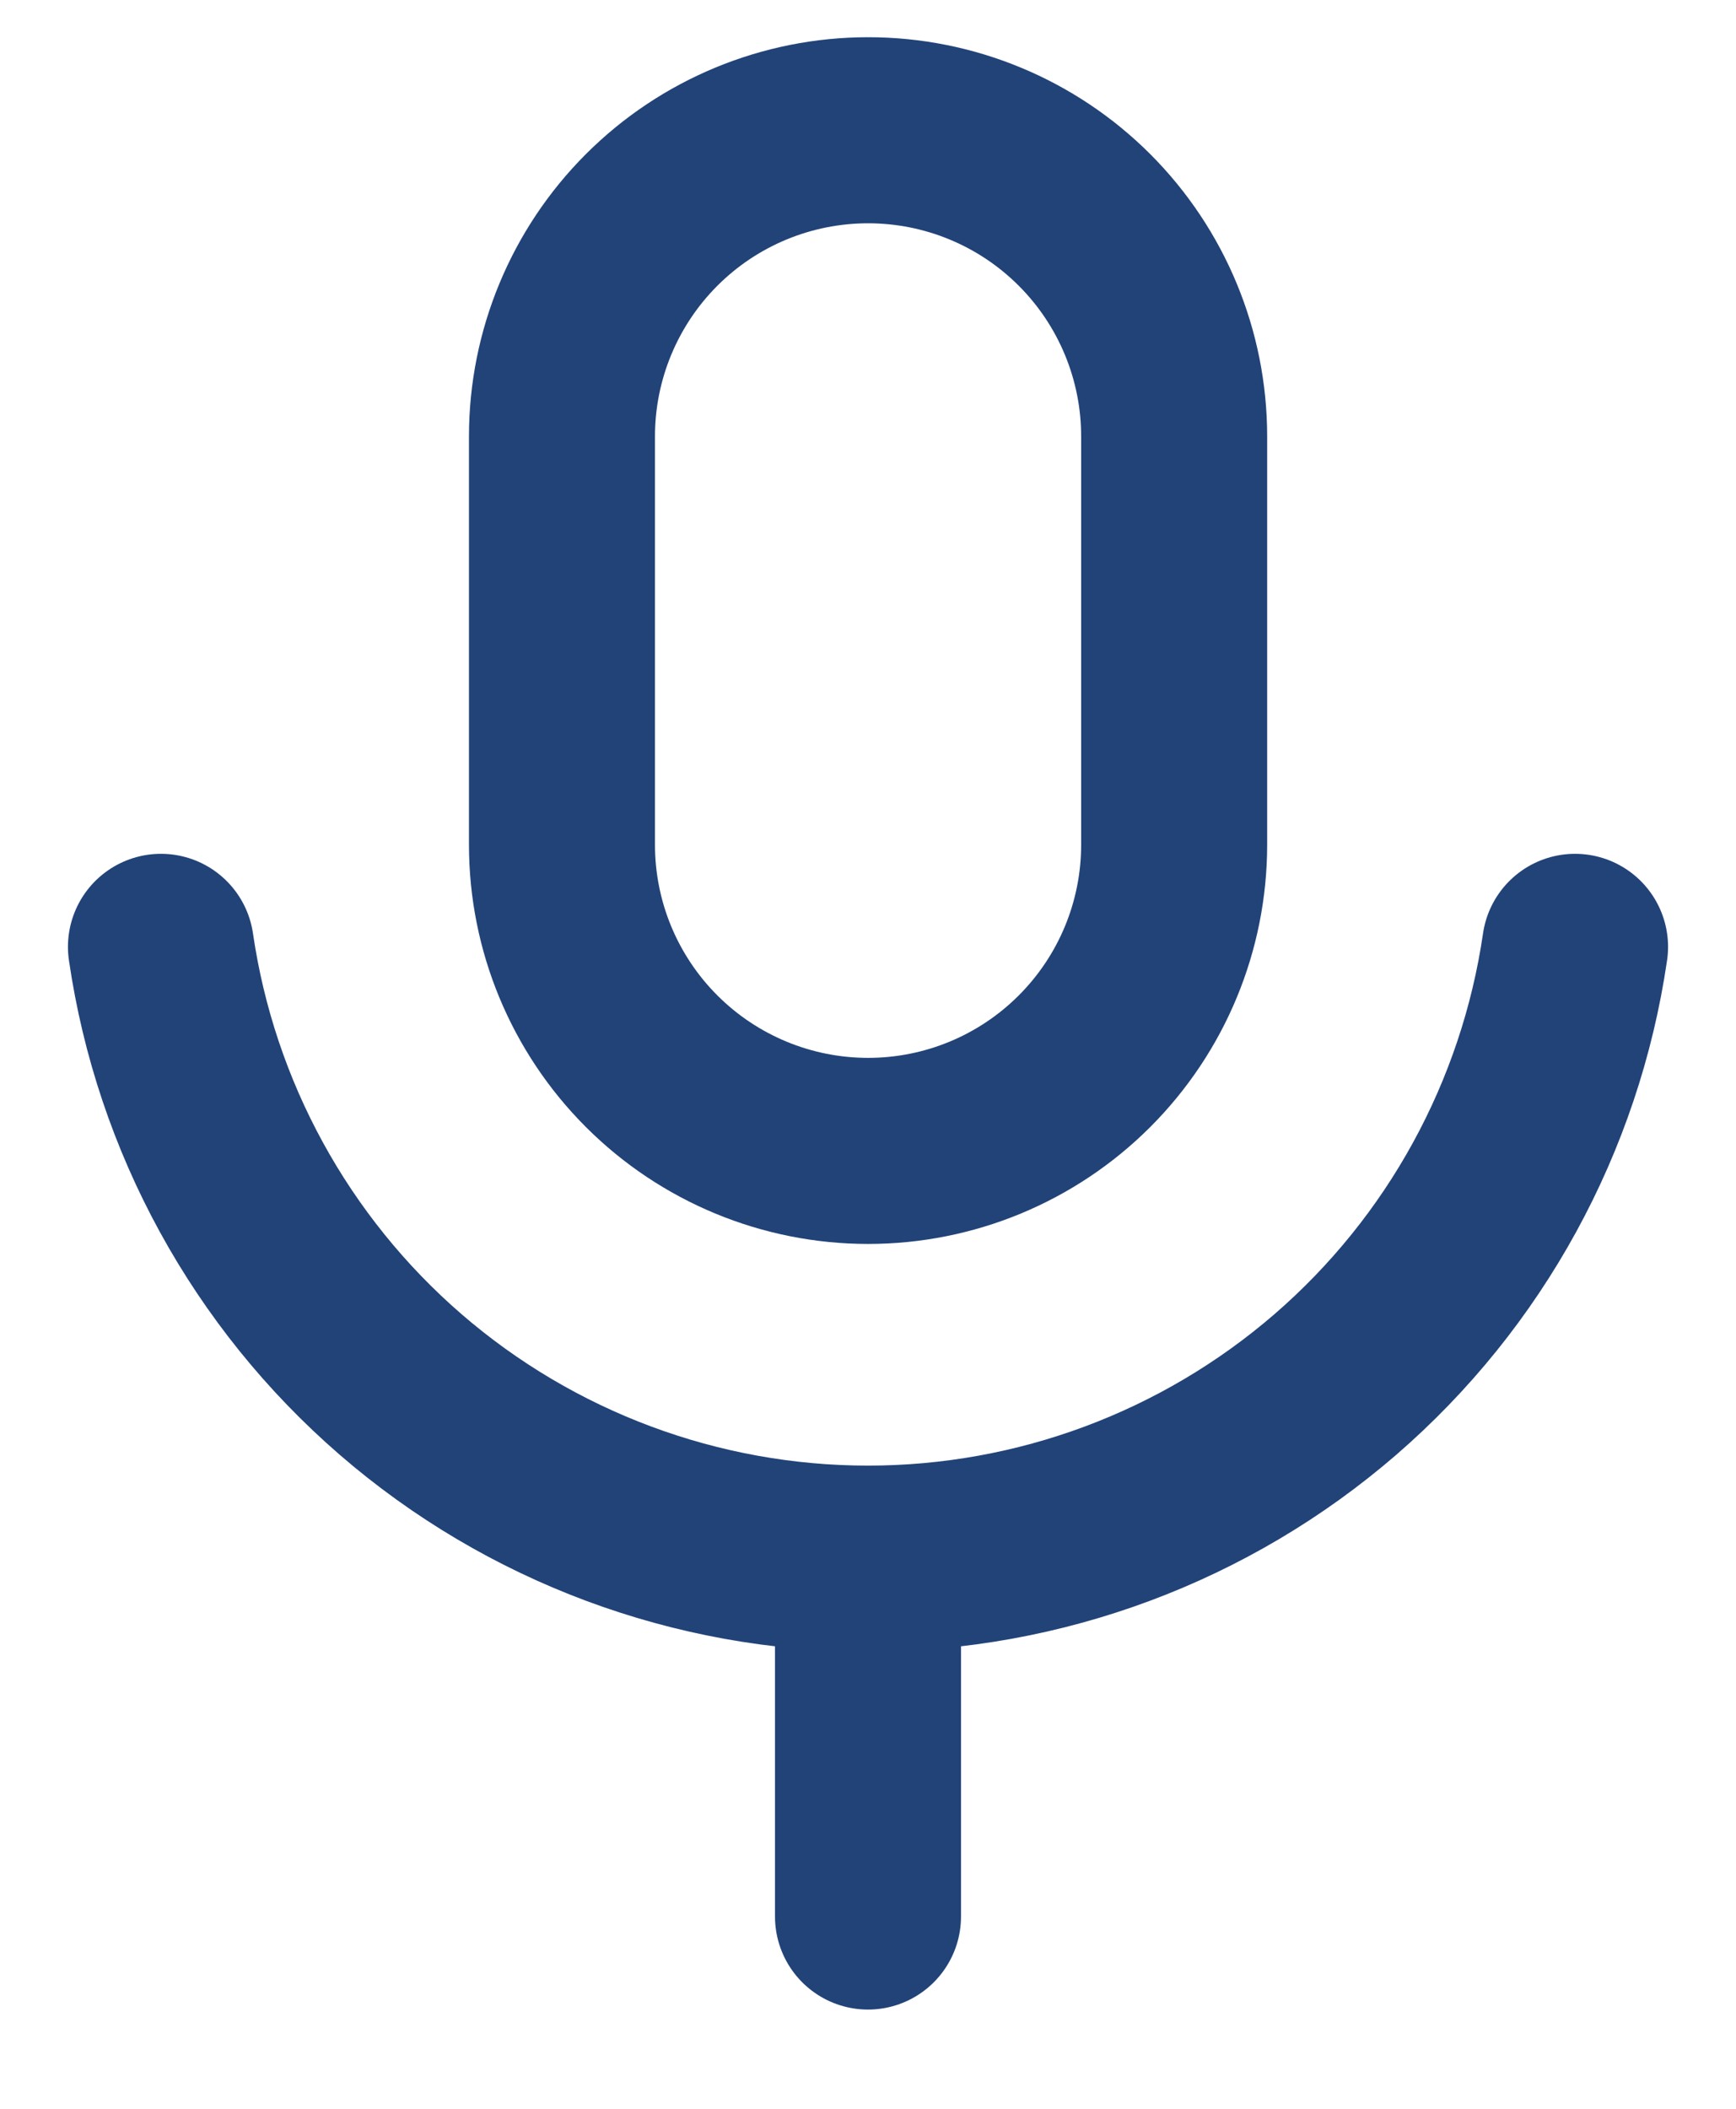 <svg width="14" height="17" viewBox="0 0 14 17" fill="none" xmlns="http://www.w3.org/2000/svg">
<path d="M1.298 7.633C1.498 9.003 2.184 10.255 3.231 11.161C4.278 12.066 5.616 12.565 7 12.565M7 12.565C8.384 12.565 9.722 12.066 10.769 11.161C11.816 10.255 12.502 9.003 12.702 7.633M7 12.565V15.45M7.001 1.05C6.346 1.05 5.718 1.31 5.255 1.773C4.792 2.236 4.532 2.864 4.532 3.518V6.81C4.532 7.465 4.792 8.092 5.255 8.555C5.718 9.018 6.346 9.278 7.001 9.278C7.656 9.278 8.283 9.018 8.746 8.555C9.209 8.092 9.469 7.465 9.469 6.81V3.518C9.469 2.864 9.209 2.236 8.746 1.773C8.283 1.31 7.656 1.05 7.001 1.05Z" stroke="#214378" stroke-width="1.5" stroke-linecap="round" stroke-linejoin="round"/>
</svg>
